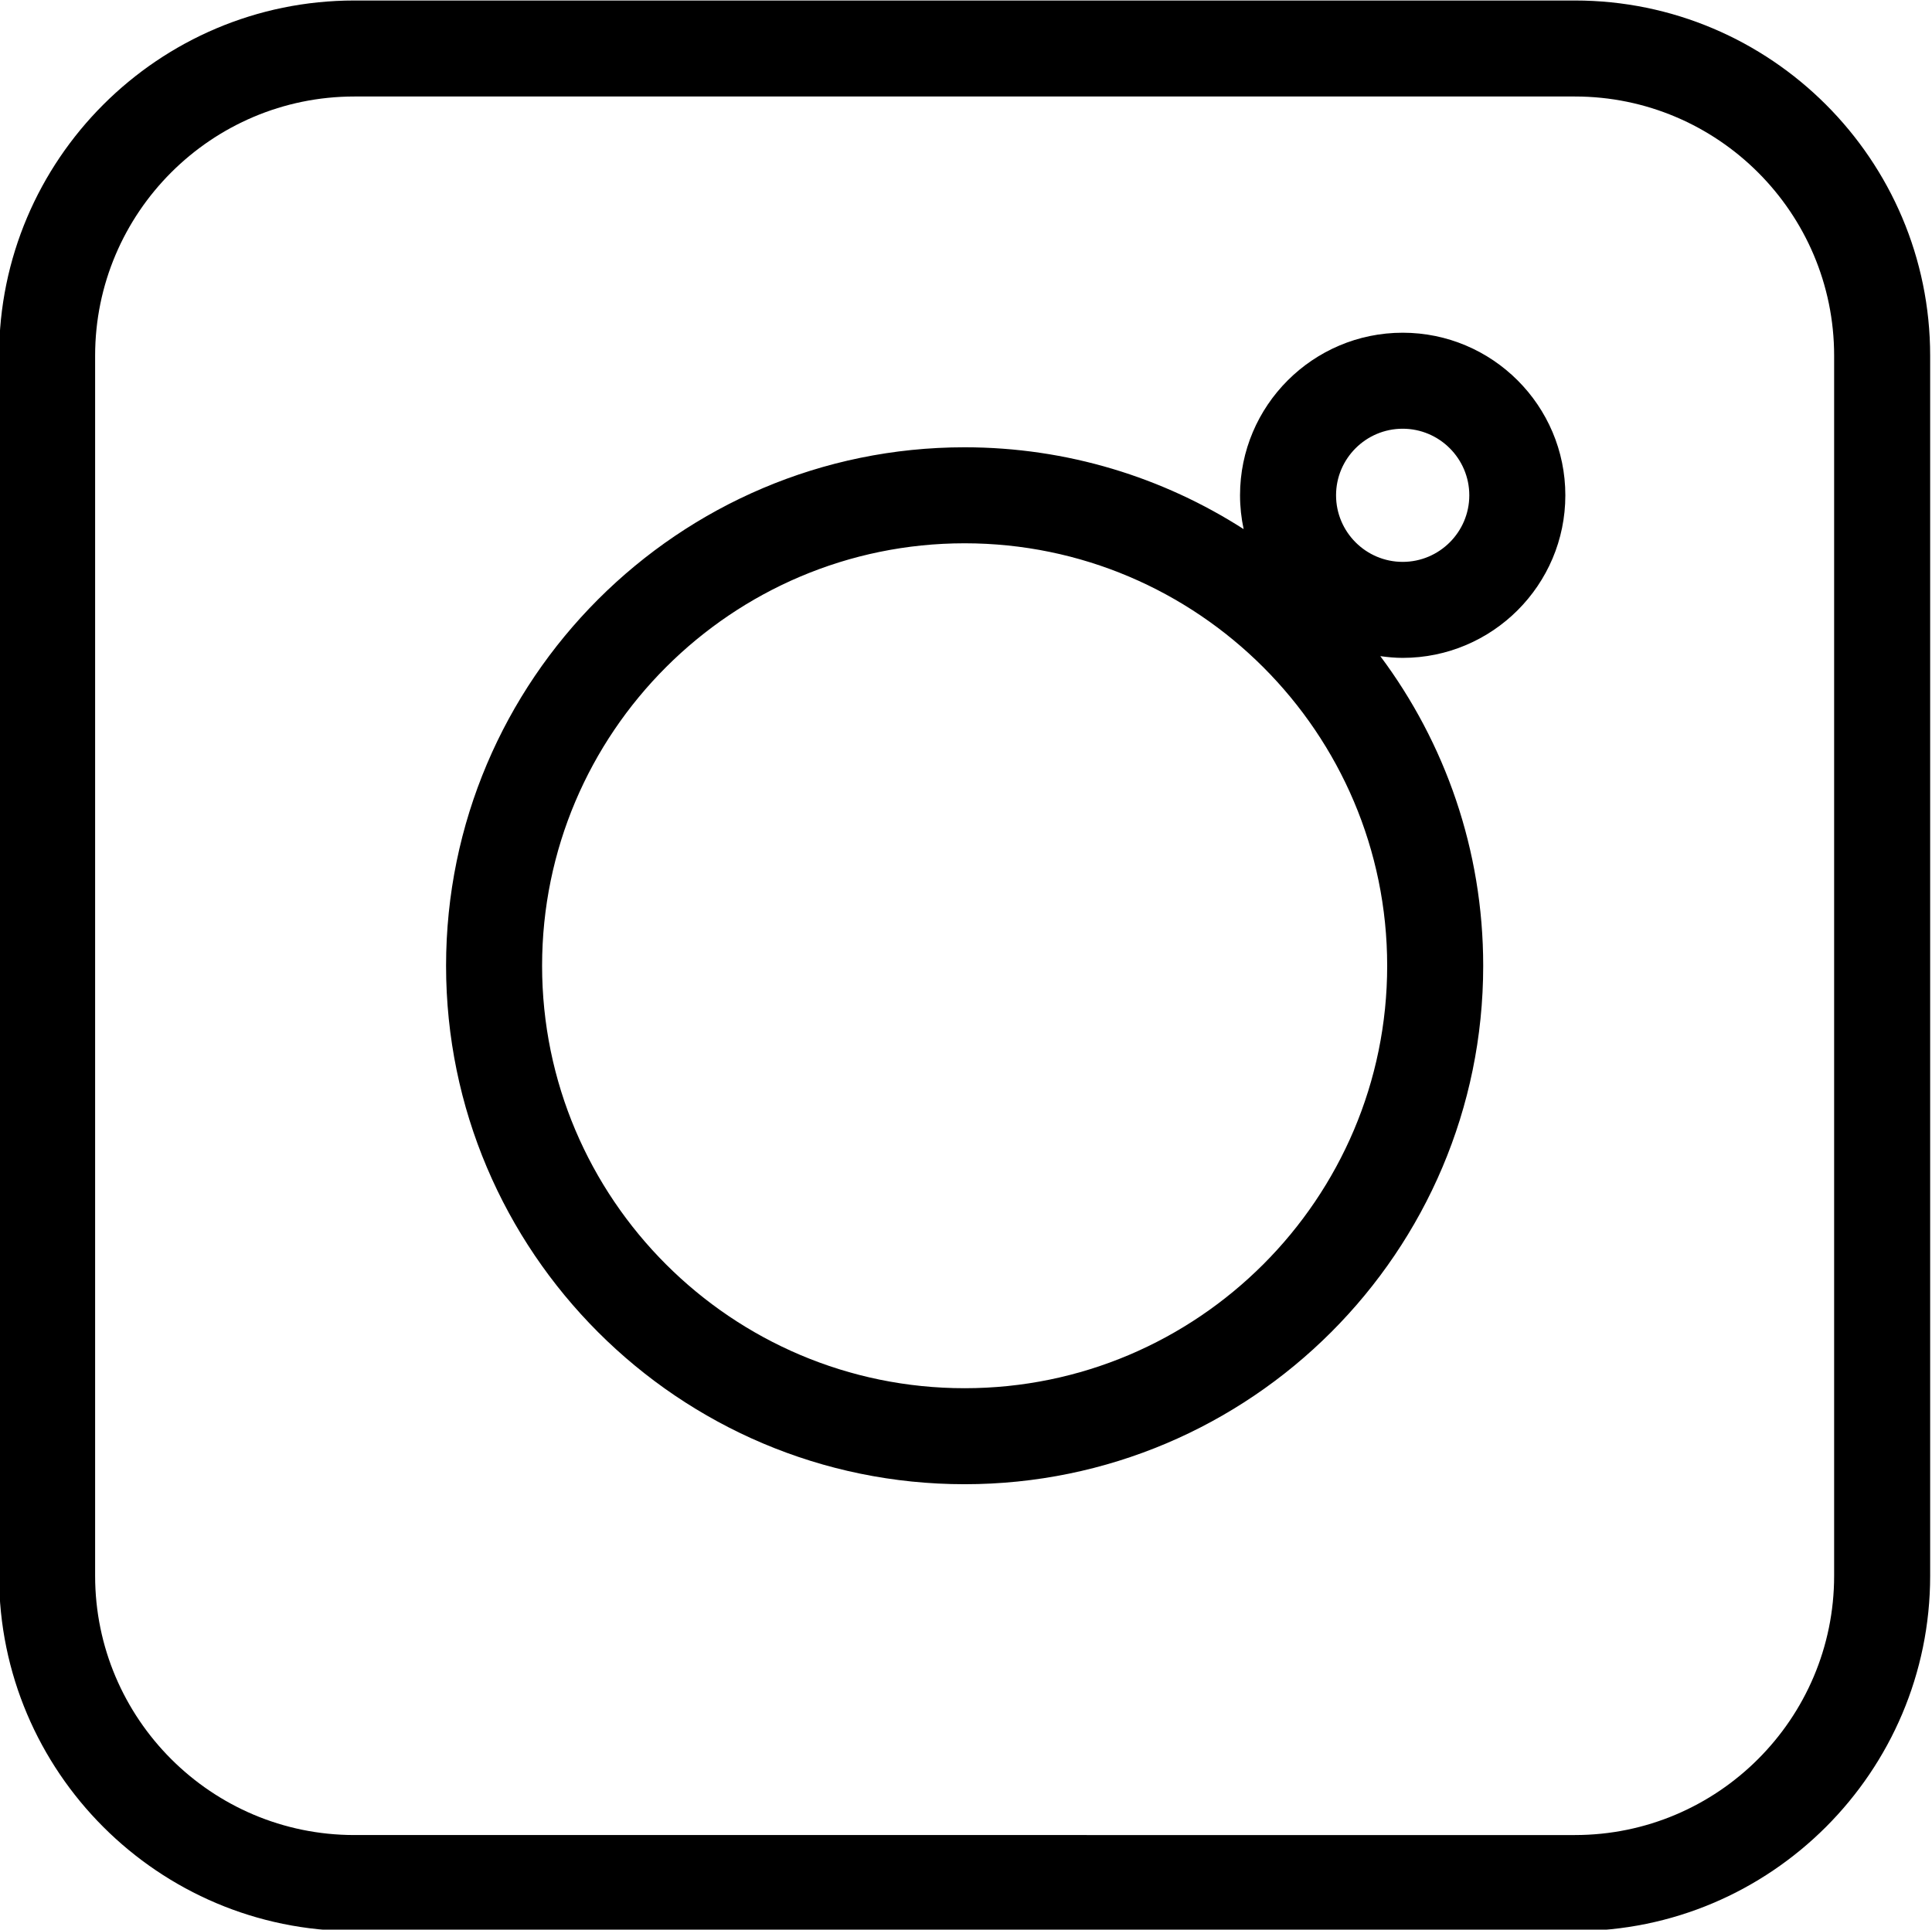 <?xml version="1.0" encoding="UTF-8"?><!DOCTYPE svg PUBLIC "-//W3C//DTD SVG 1.0//EN" "http://www.w3.org/TR/2001/REC-SVG-20010904/DTD/svg10.dtd"><svg xmlns="http://www.w3.org/2000/svg" xmlns:xlink="http://www.w3.org/1999/xlink" height="100.5" preserveAspectRatio="xMidYMid meet" version="1.0" viewBox="14.2 13.7 100.6 100.5" width="100.6" zoomAndPan="magnify"><g id="change1_1"><path d="M96.204,13.726H32.653c-10.201,0-18.5,8.299-18.5,18.5v63.549c0,10.201,8.299,18.5,18.5,18.5h63.551 c10.2,0,18.5-8.299,18.5-18.5V32.226C114.704,22.024,106.404,13.726,96.204,13.726z M109.704,95.774c0,7.444-6.056,13.5-13.5,13.5 H32.653c-7.444,0-13.5-6.056-13.5-13.5V32.226c0-7.444,6.056-13.5,13.5-13.5h63.551c7.444,0,13.5,6.056,13.5,13.5V95.774z"/><path d="M87.238,31.029c-4.67,0-8.469,3.798-8.469,8.466c0,0.604,0.066,1.193,0.188,1.763c-4.198-2.692-9.182-4.261-14.529-4.262 C49.54,36.998,37.427,49.112,37.427,64c0,14.889,12.113,27.002,27.001,27.002c14.89,0,27.003-12.113,27.003-27.002 c0-6.04-1.994-11.623-5.357-16.126c0.382,0.053,0.769,0.09,1.165,0.09c4.67,0,8.469-3.798,8.469-8.467S91.908,31.029,87.238,31.029 z M64.428,86.002c-12.131,0-22.001-9.87-22.001-22.002c0-12.131,9.87-22.002,22.001-22.004C76.561,41.998,86.431,51.869,86.431,64 C86.431,76.132,76.561,86.002,64.428,86.002z M87.238,42.964c-1.912,0-3.469-1.556-3.469-3.469c0-1.911,1.557-3.466,3.469-3.466 s3.469,1.556,3.469,3.468C90.707,41.408,89.15,42.964,87.238,42.964z"/></g></svg>